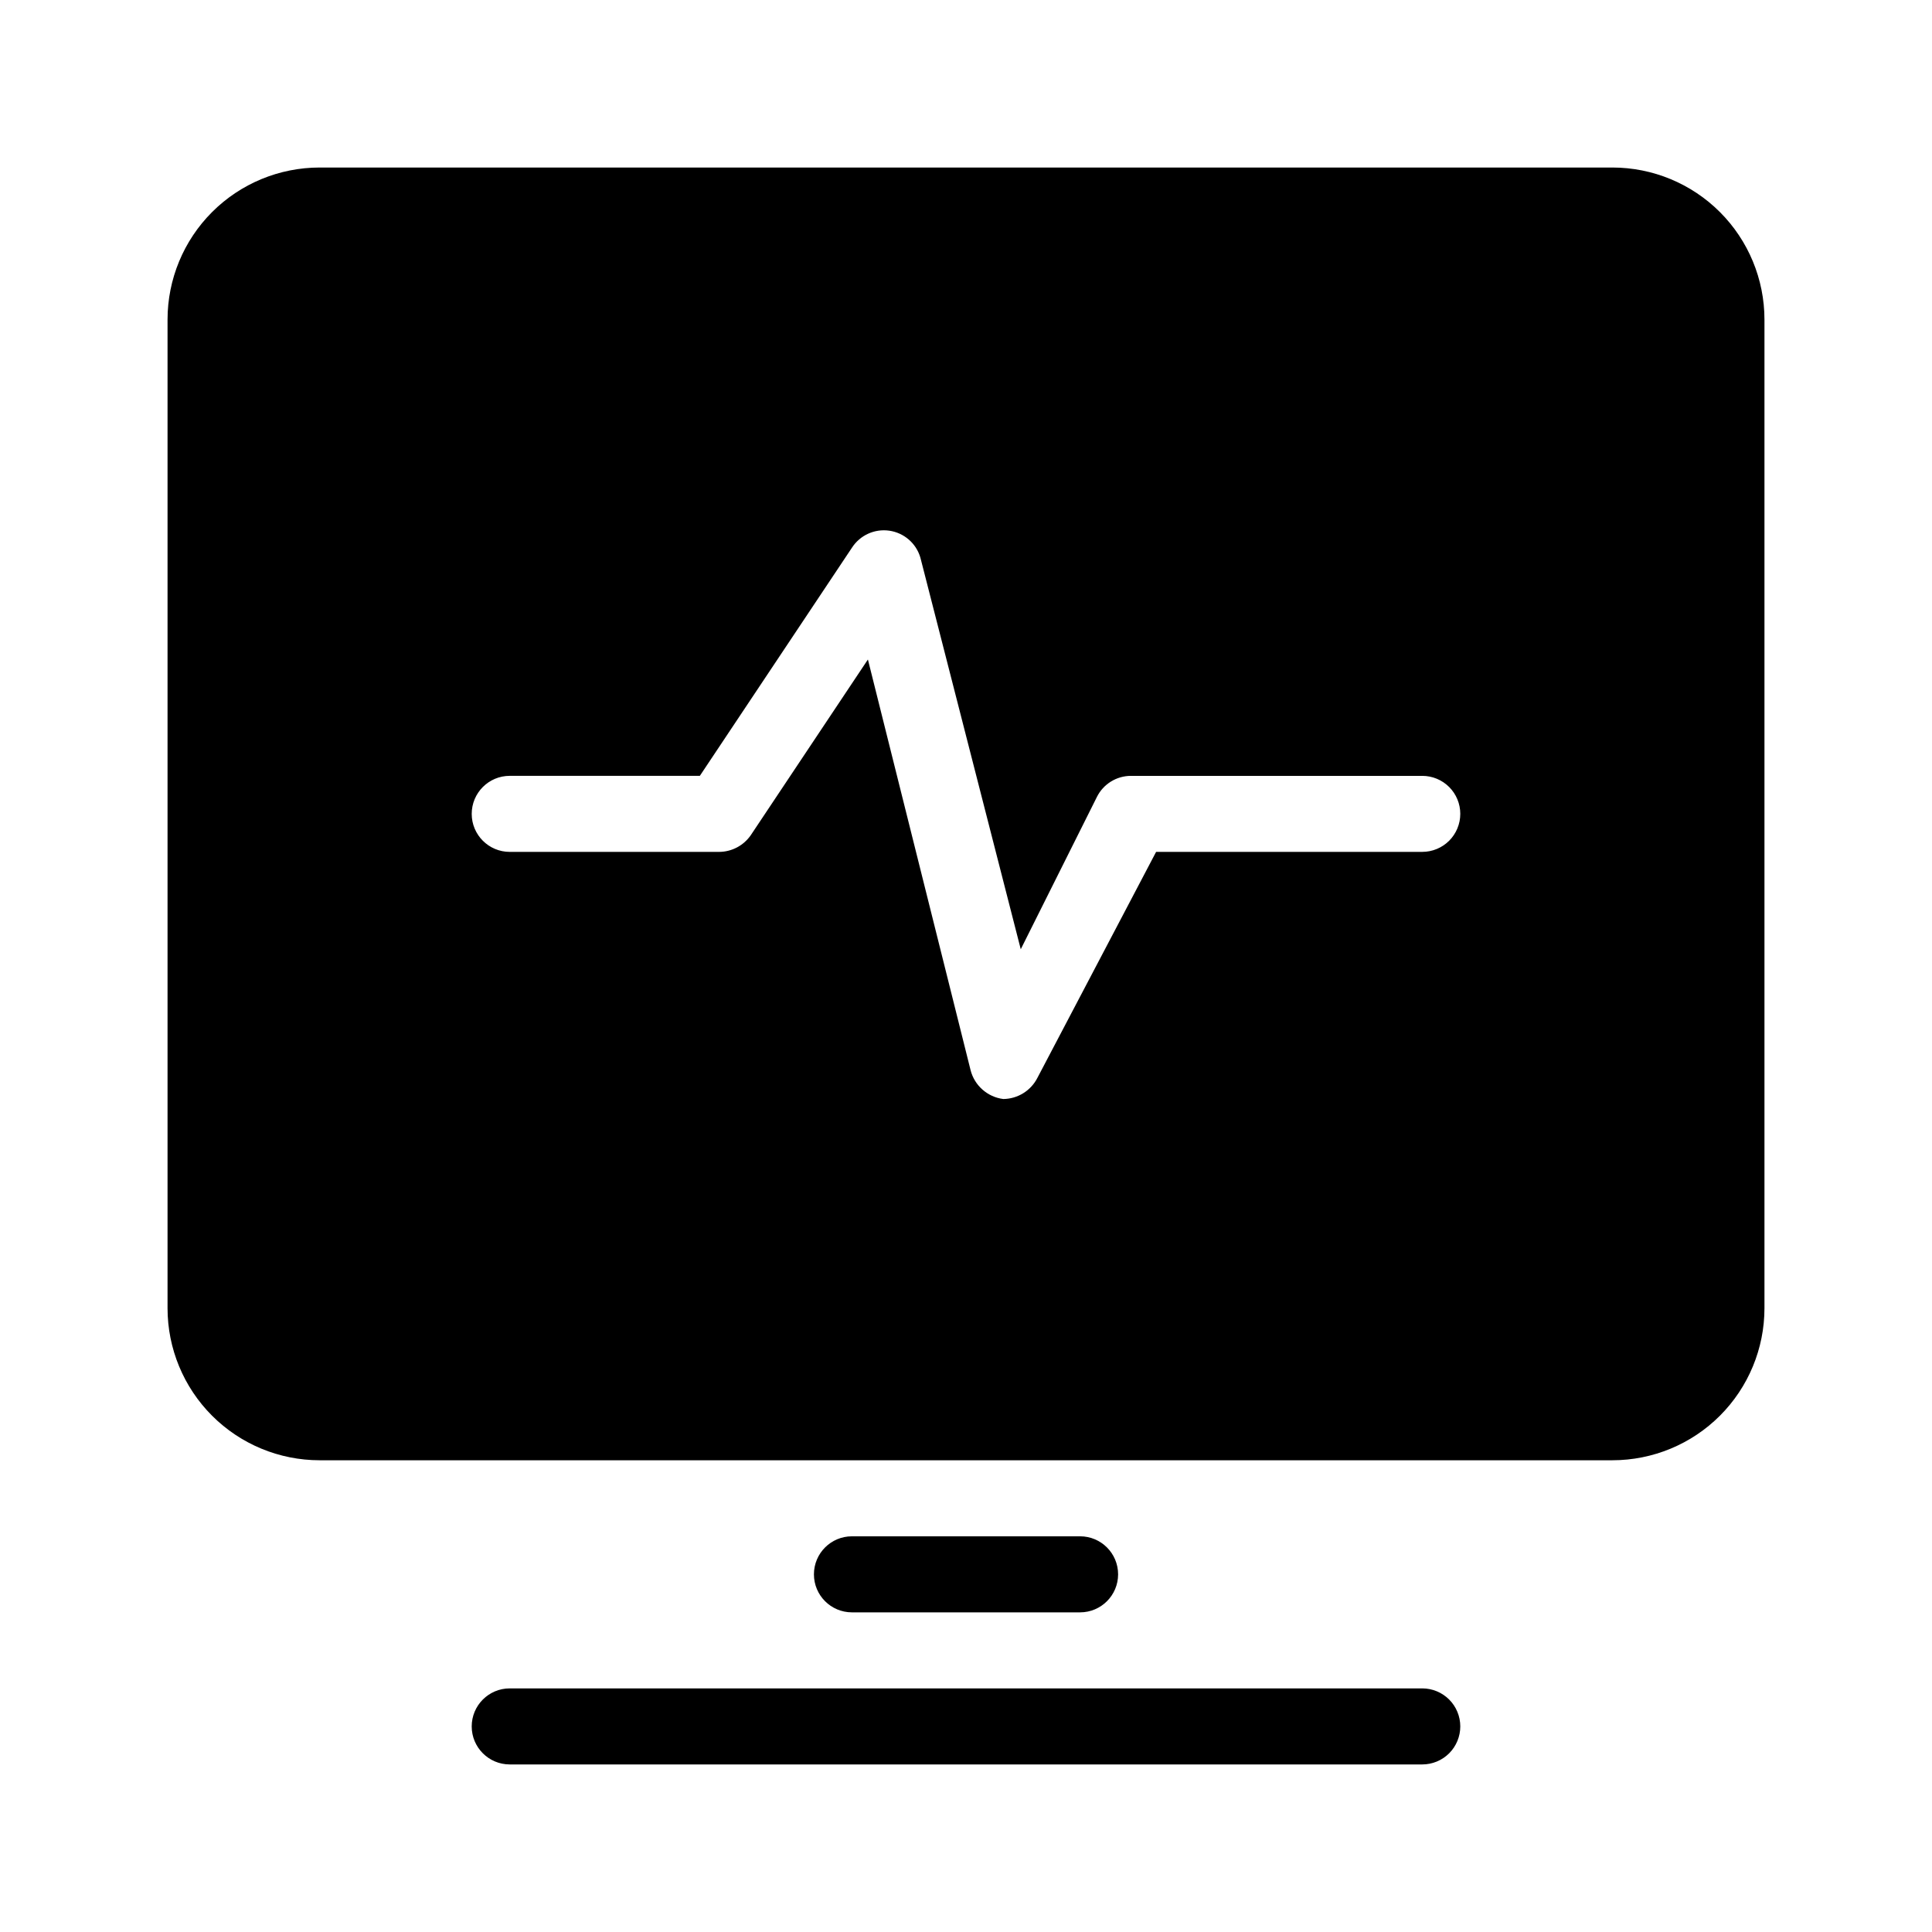 <?xml version="1.0" encoding="UTF-8"?>
<!-- Uploaded to: SVG Repo, www.svgrepo.com, Generator: SVG Repo Mixer Tools -->
<svg fill="#000000" width="800px" height="800px" version="1.1" viewBox="144 144 512 512" xmlns="http://www.w3.org/2000/svg">
 <path d="m530.99 601.52c0 2.672-1.062 5.234-2.949 7.125-1.891 1.887-4.453 2.949-7.125 2.949h-241.83c-5.566 0-10.078-4.512-10.078-10.074 0-5.566 4.512-10.078 10.078-10.078h241.83c2.672 0 5.234 1.062 7.125 2.953 1.887 1.887 2.949 4.453 2.949 7.125zm-100.76-30.23c5.566 0 10.078-4.512 10.078-10.074 0-5.566-4.512-10.078-10.078-10.078h-60.457c-5.566 0-10.074 4.512-10.074 10.078 0 5.562 4.508 10.074 10.074 10.074zm181.37-342.59v261.98c0 10.691-4.246 20.941-11.805 28.5-7.559 7.559-17.809 11.805-28.5 11.805h-342.59c-10.688 0-20.941-4.246-28.5-11.805s-11.805-17.809-11.805-28.5v-261.98c0-10.688 4.246-20.941 11.805-28.5s17.812-11.805 28.5-11.805h342.59c10.691 0 20.941 4.246 28.5 11.805 7.559 7.559 11.805 17.812 11.805 28.5zm-80.609 130.99c0-2.676-1.062-5.238-2.949-7.125-1.891-1.891-4.453-2.953-7.125-2.953h-77.184c-3.856-0.008-7.375 2.184-9.07 5.644l-20.152 40.305-26.602-103.79c-1.109-3.785-4.324-6.57-8.227-7.133-3.902-0.566-7.773 1.199-9.91 4.512l-40.305 60.457h-50.379c-5.566 0-10.078 4.512-10.078 10.078 0 5.562 4.512 10.074 10.078 10.074h55.418c3.379 0.004 6.543-1.652 8.465-4.434l31.035-46.551 27.207 108.82-0.004-0.004c1.043 4.09 4.481 7.129 8.668 7.66 3.836-0.039 7.336-2.215 9.066-5.644l31.438-59.852h70.535c2.672 0 5.234-1.062 7.125-2.949 1.887-1.891 2.949-4.453 2.949-7.125z"/>
</svg>